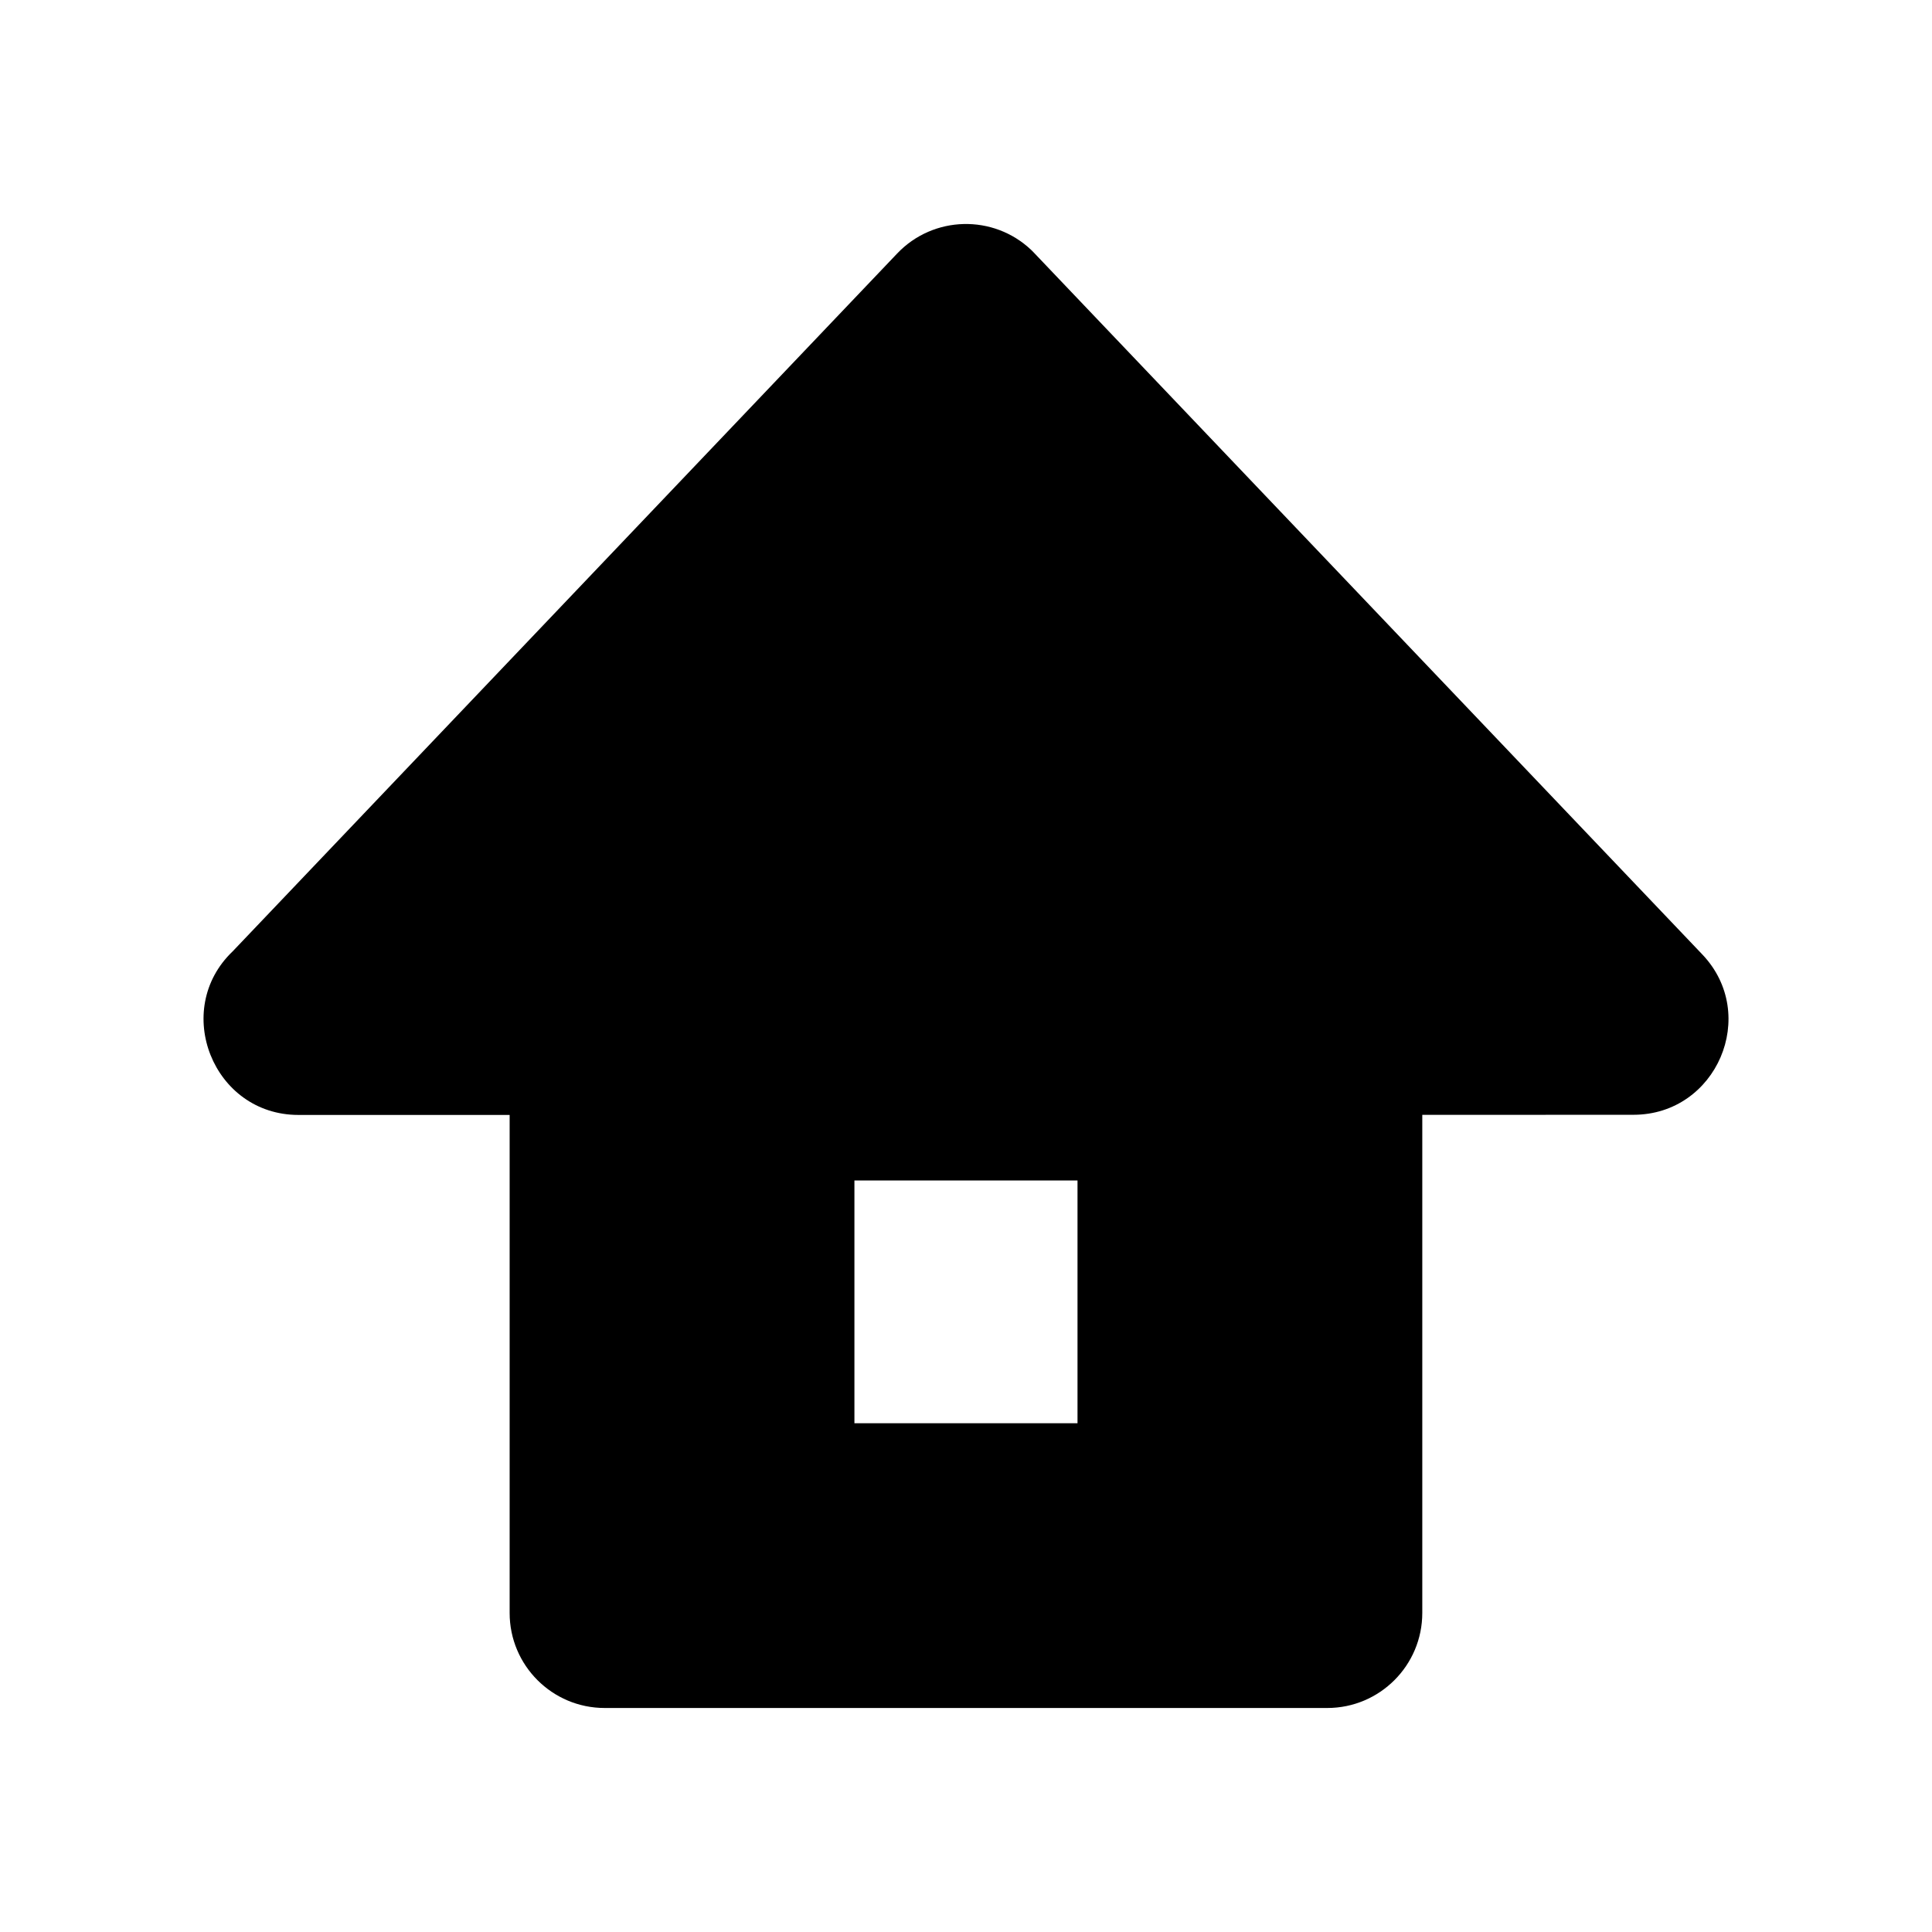 <?xml version="1.0" encoding="UTF-8"?>
<!-- Uploaded to: SVG Repo, www.svgrepo.com, Generator: SVG Repo Mixer Tools -->
<svg fill="#000000" width="800px" height="800px" version="1.1" viewBox="144 144 512 512" xmlns="http://www.w3.org/2000/svg">
 <path d="m520.92 439.46v131.99c0 13.898-11.281 25.184-25.18 25.184h-191.5c-13.898 0-25.18-11.285-25.18-25.184v-131.98h-55.973c-22.641 0-33.648-27.871-17.426-43.352l176.11-184.95c9.566-10.051 25.504-10.449 35.559-0.883l0.523 0.527 177.27 186.12c15.199 15.961 3.809 42.484-18.223 42.496l-55.977 0.023zm-150.49 17.383v64.332h59.121v-64.332z" fill-rule="evenodd"/>
</svg>